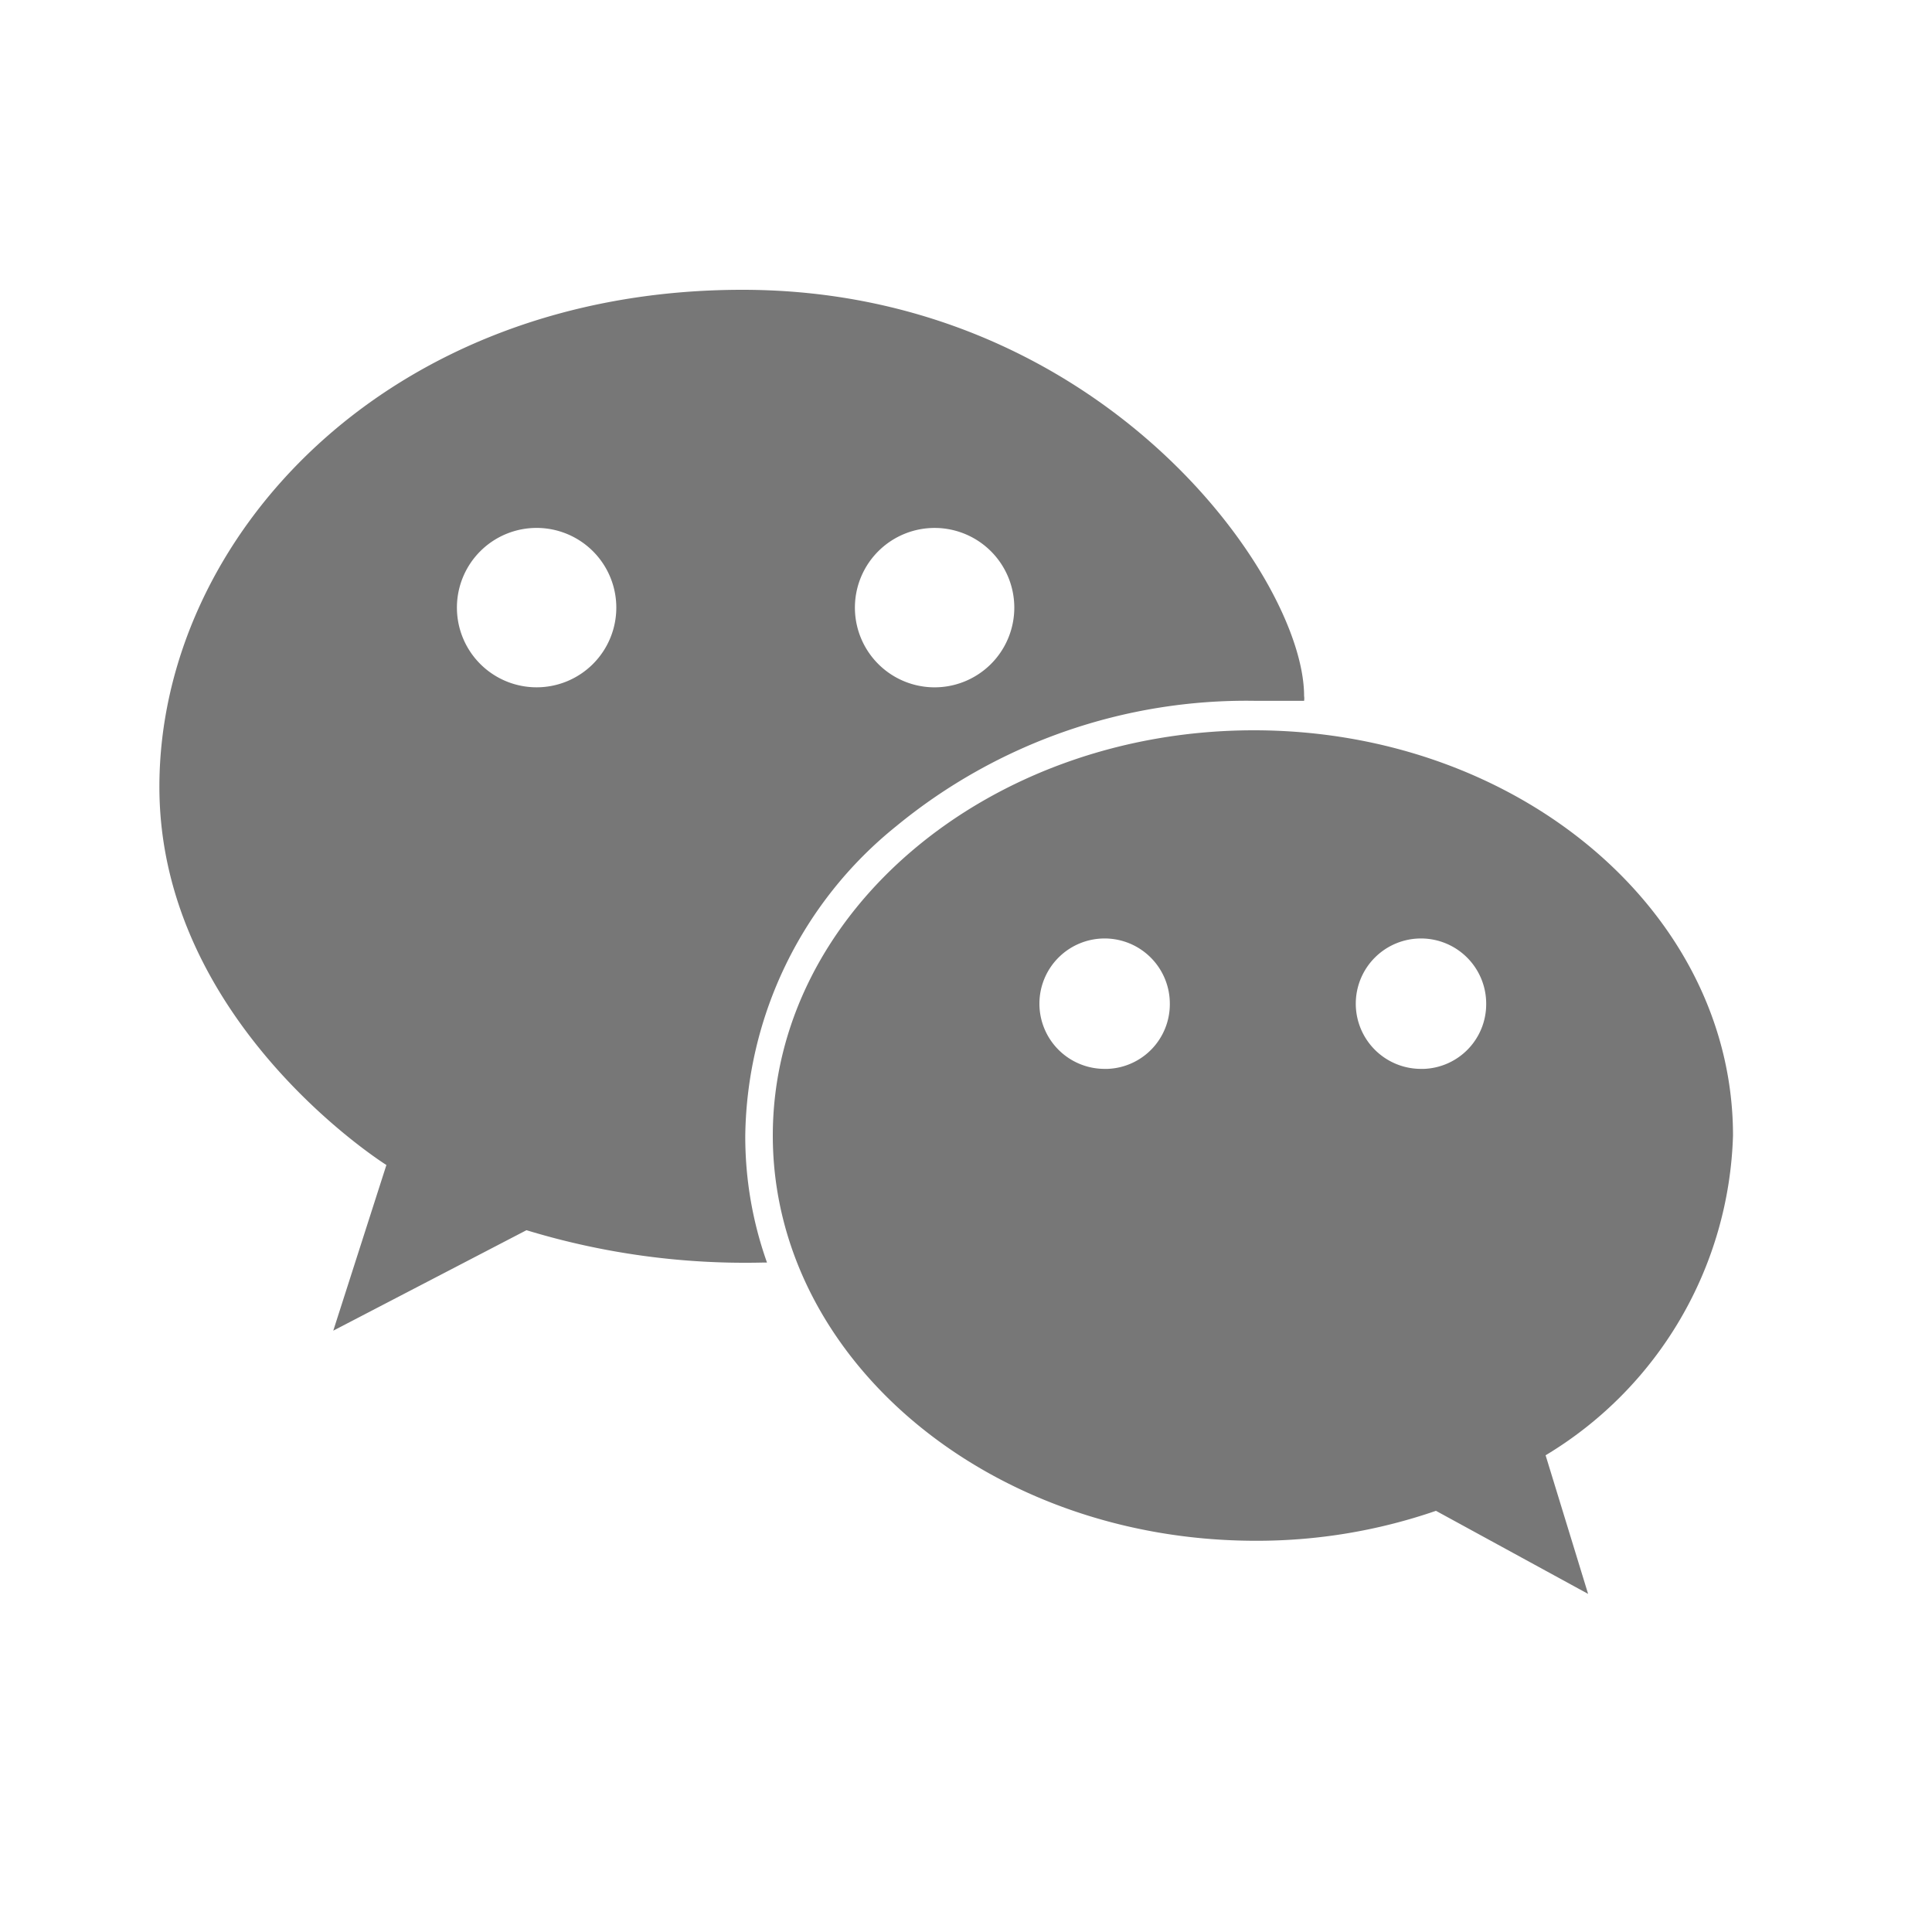 <?xml version="1.0" encoding="UTF-8"?> <svg xmlns="http://www.w3.org/2000/svg" xmlns:xlink="http://www.w3.org/1999/xlink" xmlns:svgjs="http://svgjs.com/svgjs" id="SvgjsSvg1038" width="288" height="288" version="1.1"><defs id="SvgjsDefs1039"></defs><g id="SvgjsG1040"><svg xmlns="http://www.w3.org/2000/svg" viewBox="0 0 40 40" width="288" height="288"><path d="M15.37 6C8 6 3.3 11.14 3.3 16.29c0 4.89 4.7 7.83 4.7 7.83l-1.1 3.43 4-2.08a15.52 15.52 0 0 0 4.89.67h.09a7.77 7.77 0 0 1-.45-2.63 8.36 8.36 0 0 1 3.12-6.4 11.41 11.41 0 0 1 7.45-2.6h1a.34.34 0 0 0 0-.1C27 11.94 22.77 6 15.37 6Zm-4.26 8.23a1.65 1.65 0 1 1 1.65-1.65 1.65 1.65 0 0 1-1.65 1.65Zm8.2 0A1.65 1.65 0 1 1 21 12.58a1.65 1.65 0 0 1-1.69 1.65Zm16.57 9.28c0-4.63-4.44-8.39-9.92-8.39S16 18.88 16 23.51s4.48 8.39 10 8.39a11.36 11.36 0 0 0 3.73-.62L32.88 33 32 30.13a8 8 0 0 0 3.88-6.62Zm-13-1.38a1.35 1.35 0 1 1 1.34-1.34 1.34 1.34 0 0 1-1.29 1.34Zm6.55 0a1.35 1.35 0 1 1 1.34-1.34 1.34 1.34 0 0 1-1.29 1.34Z" fill="#777777" class="color000 svgShape"></path></svg></g></svg> 